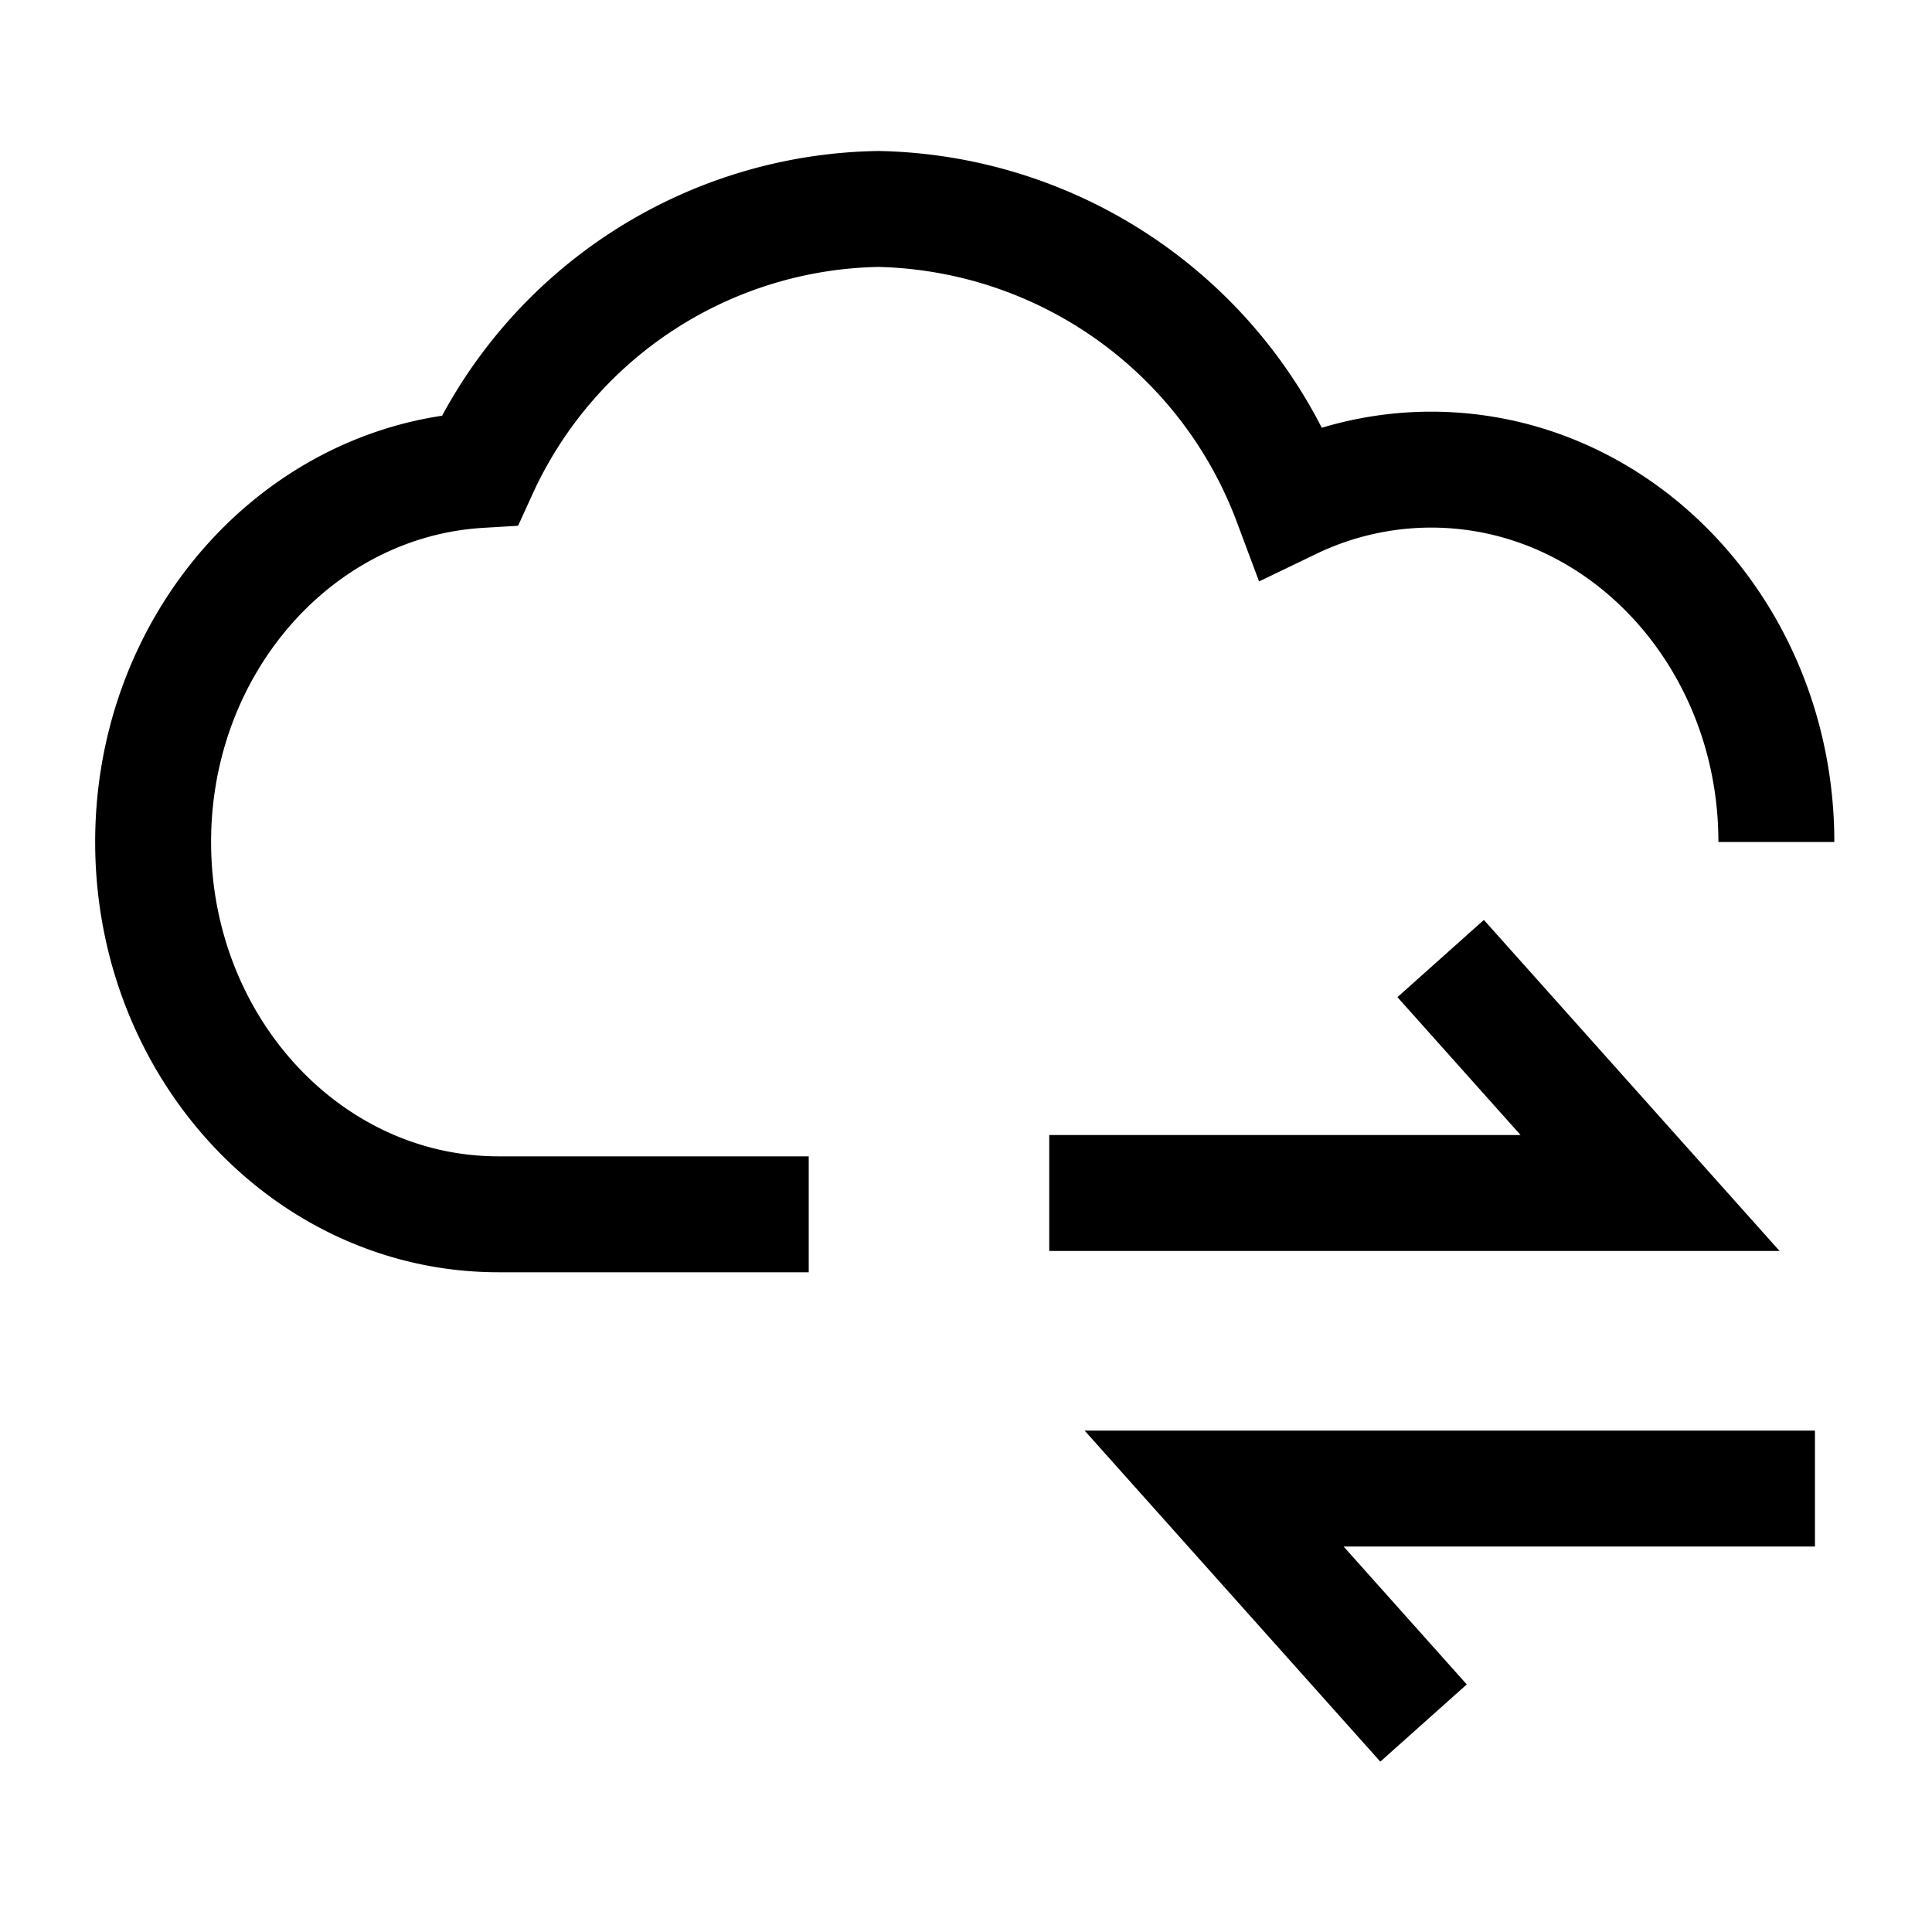 <svg xmlns="http://www.w3.org/2000/svg" xmlns:xlink="http://www.w3.org/1999/xlink" width="50" height="50" viewBox="0 0 50 50">
  <defs>
    <clipPath id="clip-path">
      <rect id="Rectangle_61053" data-name="Rectangle 61053" width="50" height="50" transform="translate(243 1653)" fill="#c9c9c9" opacity="0.248"/>
    </clipPath>
  </defs>
  <g id="Cloud_Migration" data-name="Cloud Migration" transform="translate(-243 -1653)" clip-path="url(#clip-path)">
    <g id="Group_135113" data-name="Group 135113" transform="translate(244.963 1655.356)">
      <g id="Group_135112" data-name="Group 135112" transform="translate(2 2)">
        <path id="Path_130734" data-name="Path 130734" d="M44.009,18.382c0-5.319-4-9.636-8.938-9.636a8.363,8.363,0,0,0-3.62.829A11.66,11.66,0,0,0,20.77,2,11.55,11.55,0,0,0,10.455,8.755C5.745,9.035,2,13.236,2,18.382c0,5.319,4,9.636,8.938,9.636h8.029" transform="translate(-2 -0.948)" fill="none" stroke="#000" stroke-width="3"/>
      </g>
    </g>
    <g id="Group_135195" data-name="Group 135195" transform="translate(-358.172 -378.144)">
      <path id="Path_130594" data-name="Path 130594" d="M0-2.364H15.55L10.13-8.432" transform="translate(628.326 2064.383)" fill="none" stroke="#000" stroke-width="3"/>
      <path id="Path_130595" data-name="Path 130595" d="M15.55-8.432H0L5.42-2.364" transform="translate(632.593 2078.1)" fill="none" stroke="#000" stroke-width="3"/>
    </g>
  </g>
</svg>
